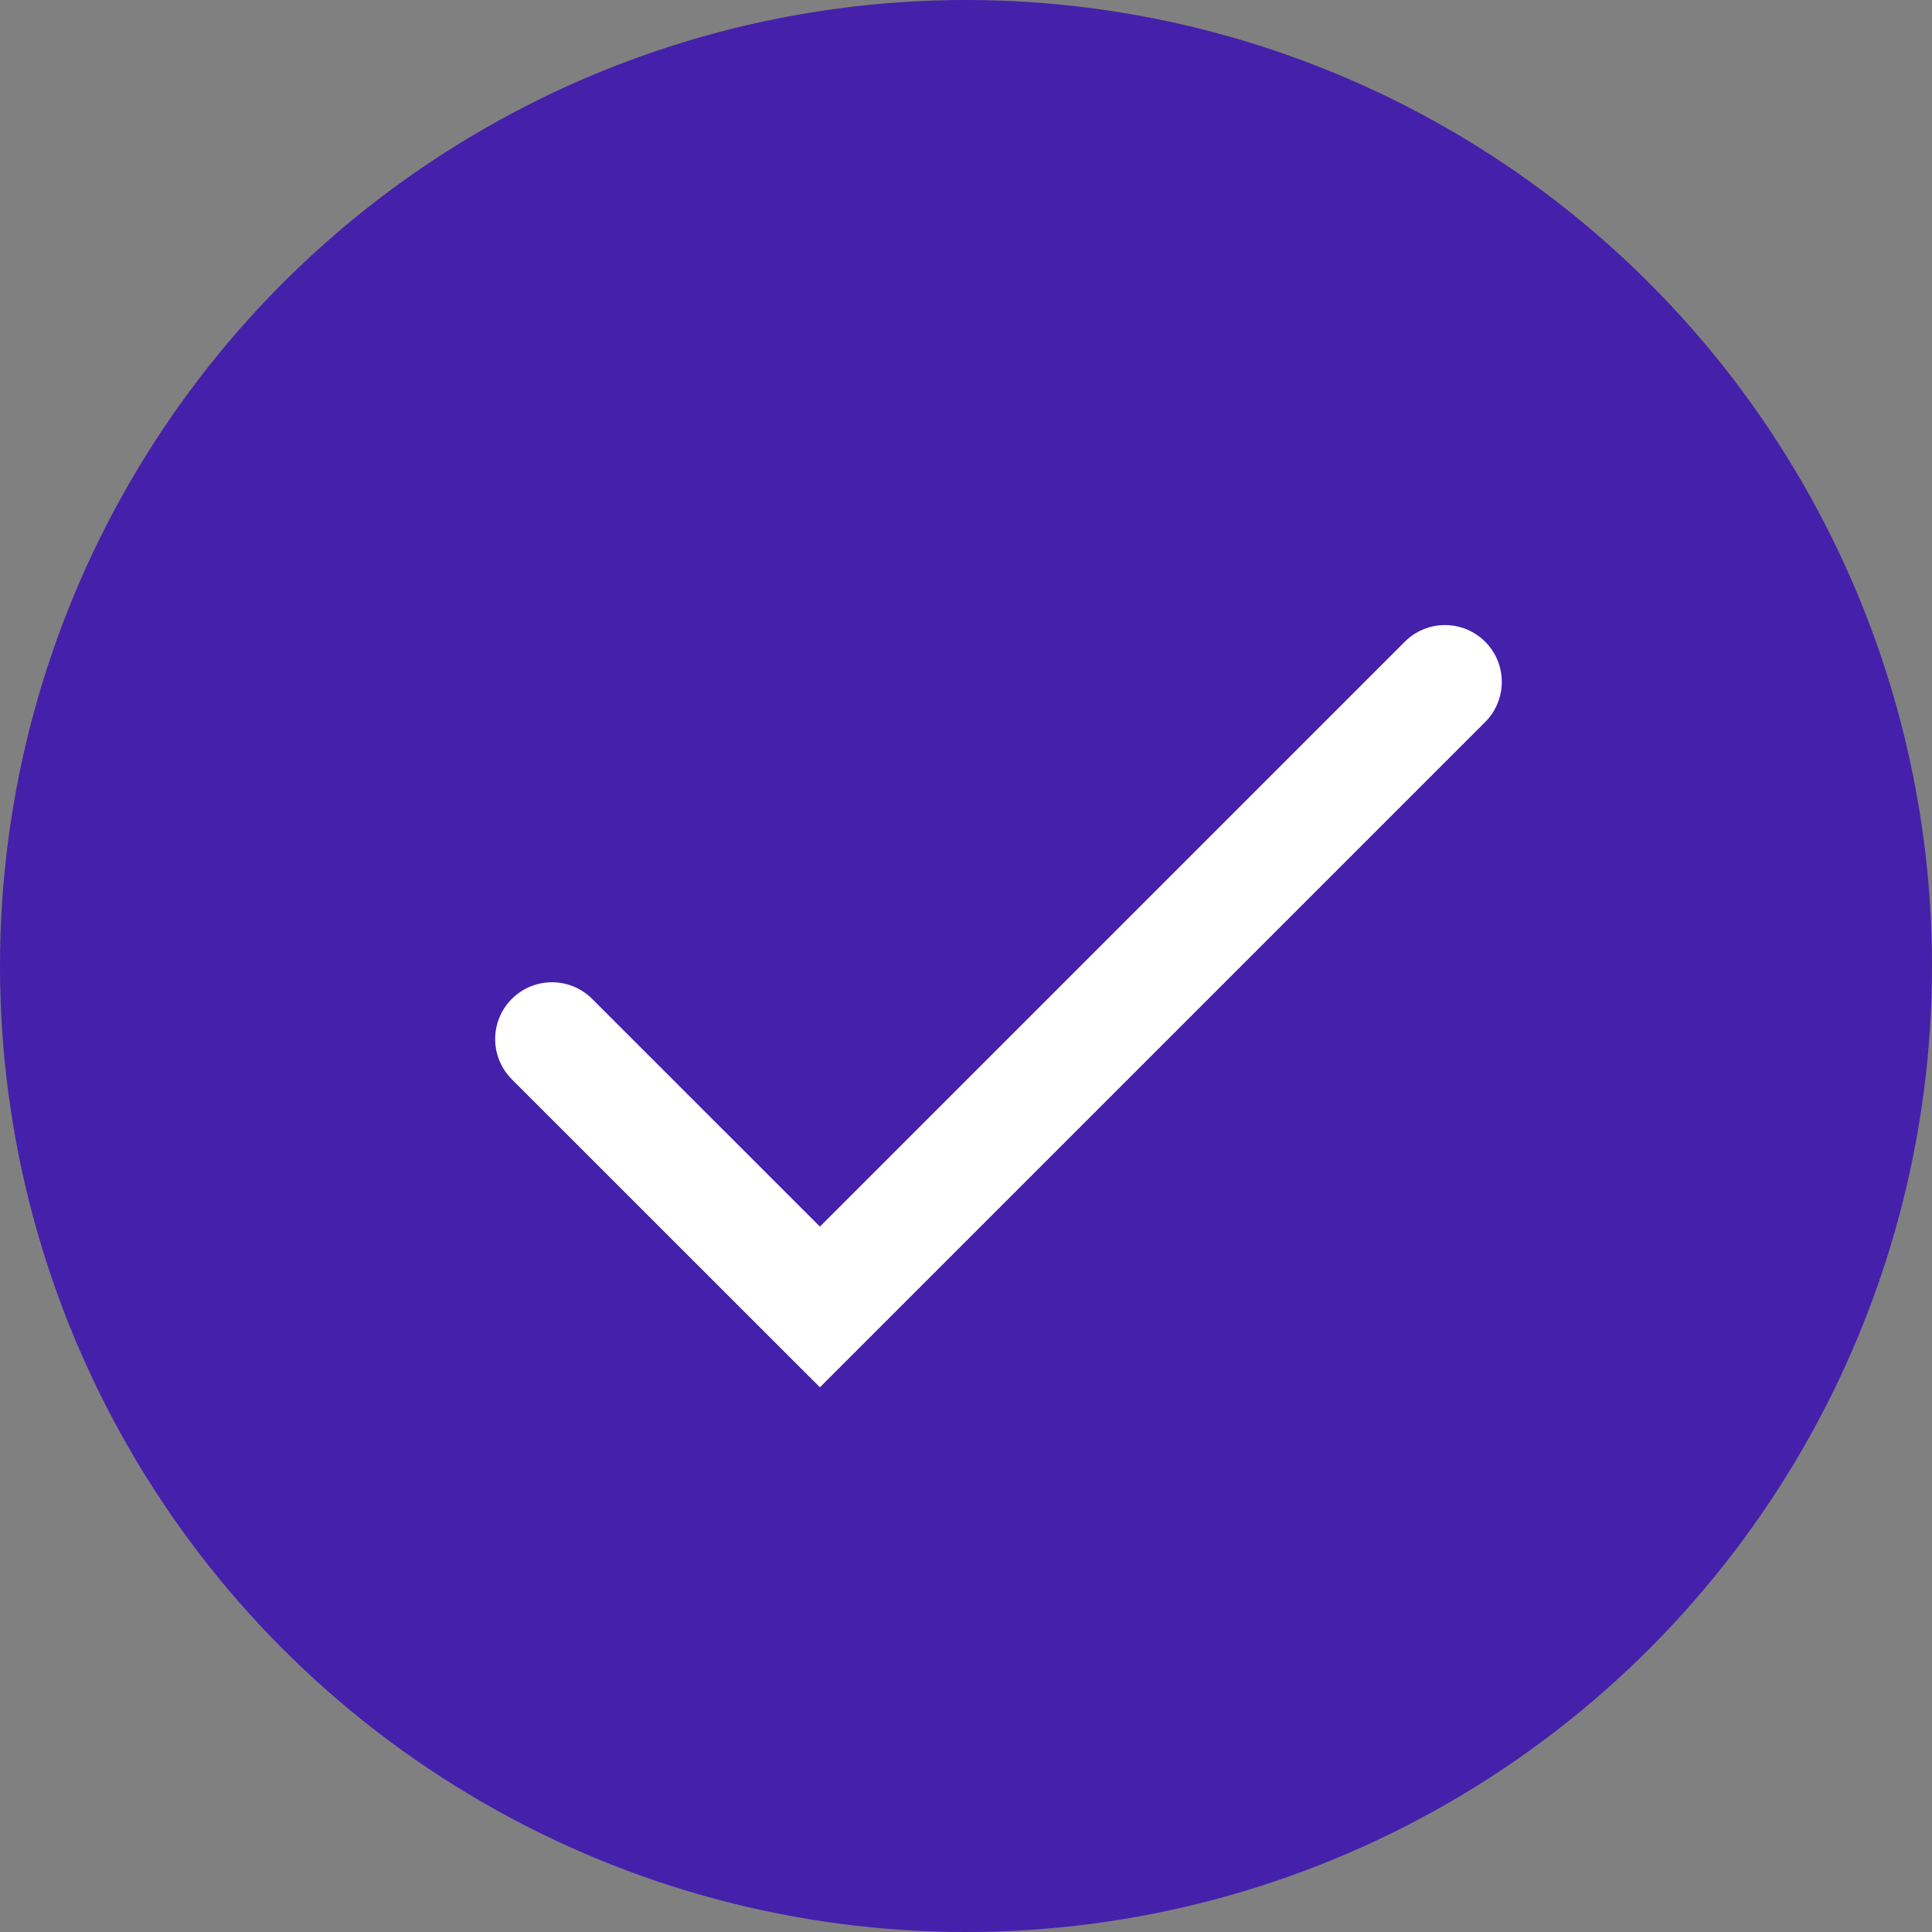 <?xml version="1.0" encoding="UTF-8"?> <svg xmlns="http://www.w3.org/2000/svg" width="34" height="34" viewBox="0 0 34 34" fill="none"><rect x="0" y="0" width="34" height="34" fill="#808080" stroke="none"/> <circle cx="17" cy="17" r="17" fill="#4520AB"></circle> <path d="M9.714 18.286L14.429 23L25.429 12" stroke="white" stroke-width="2" stroke-linecap="round"></path> </svg> 